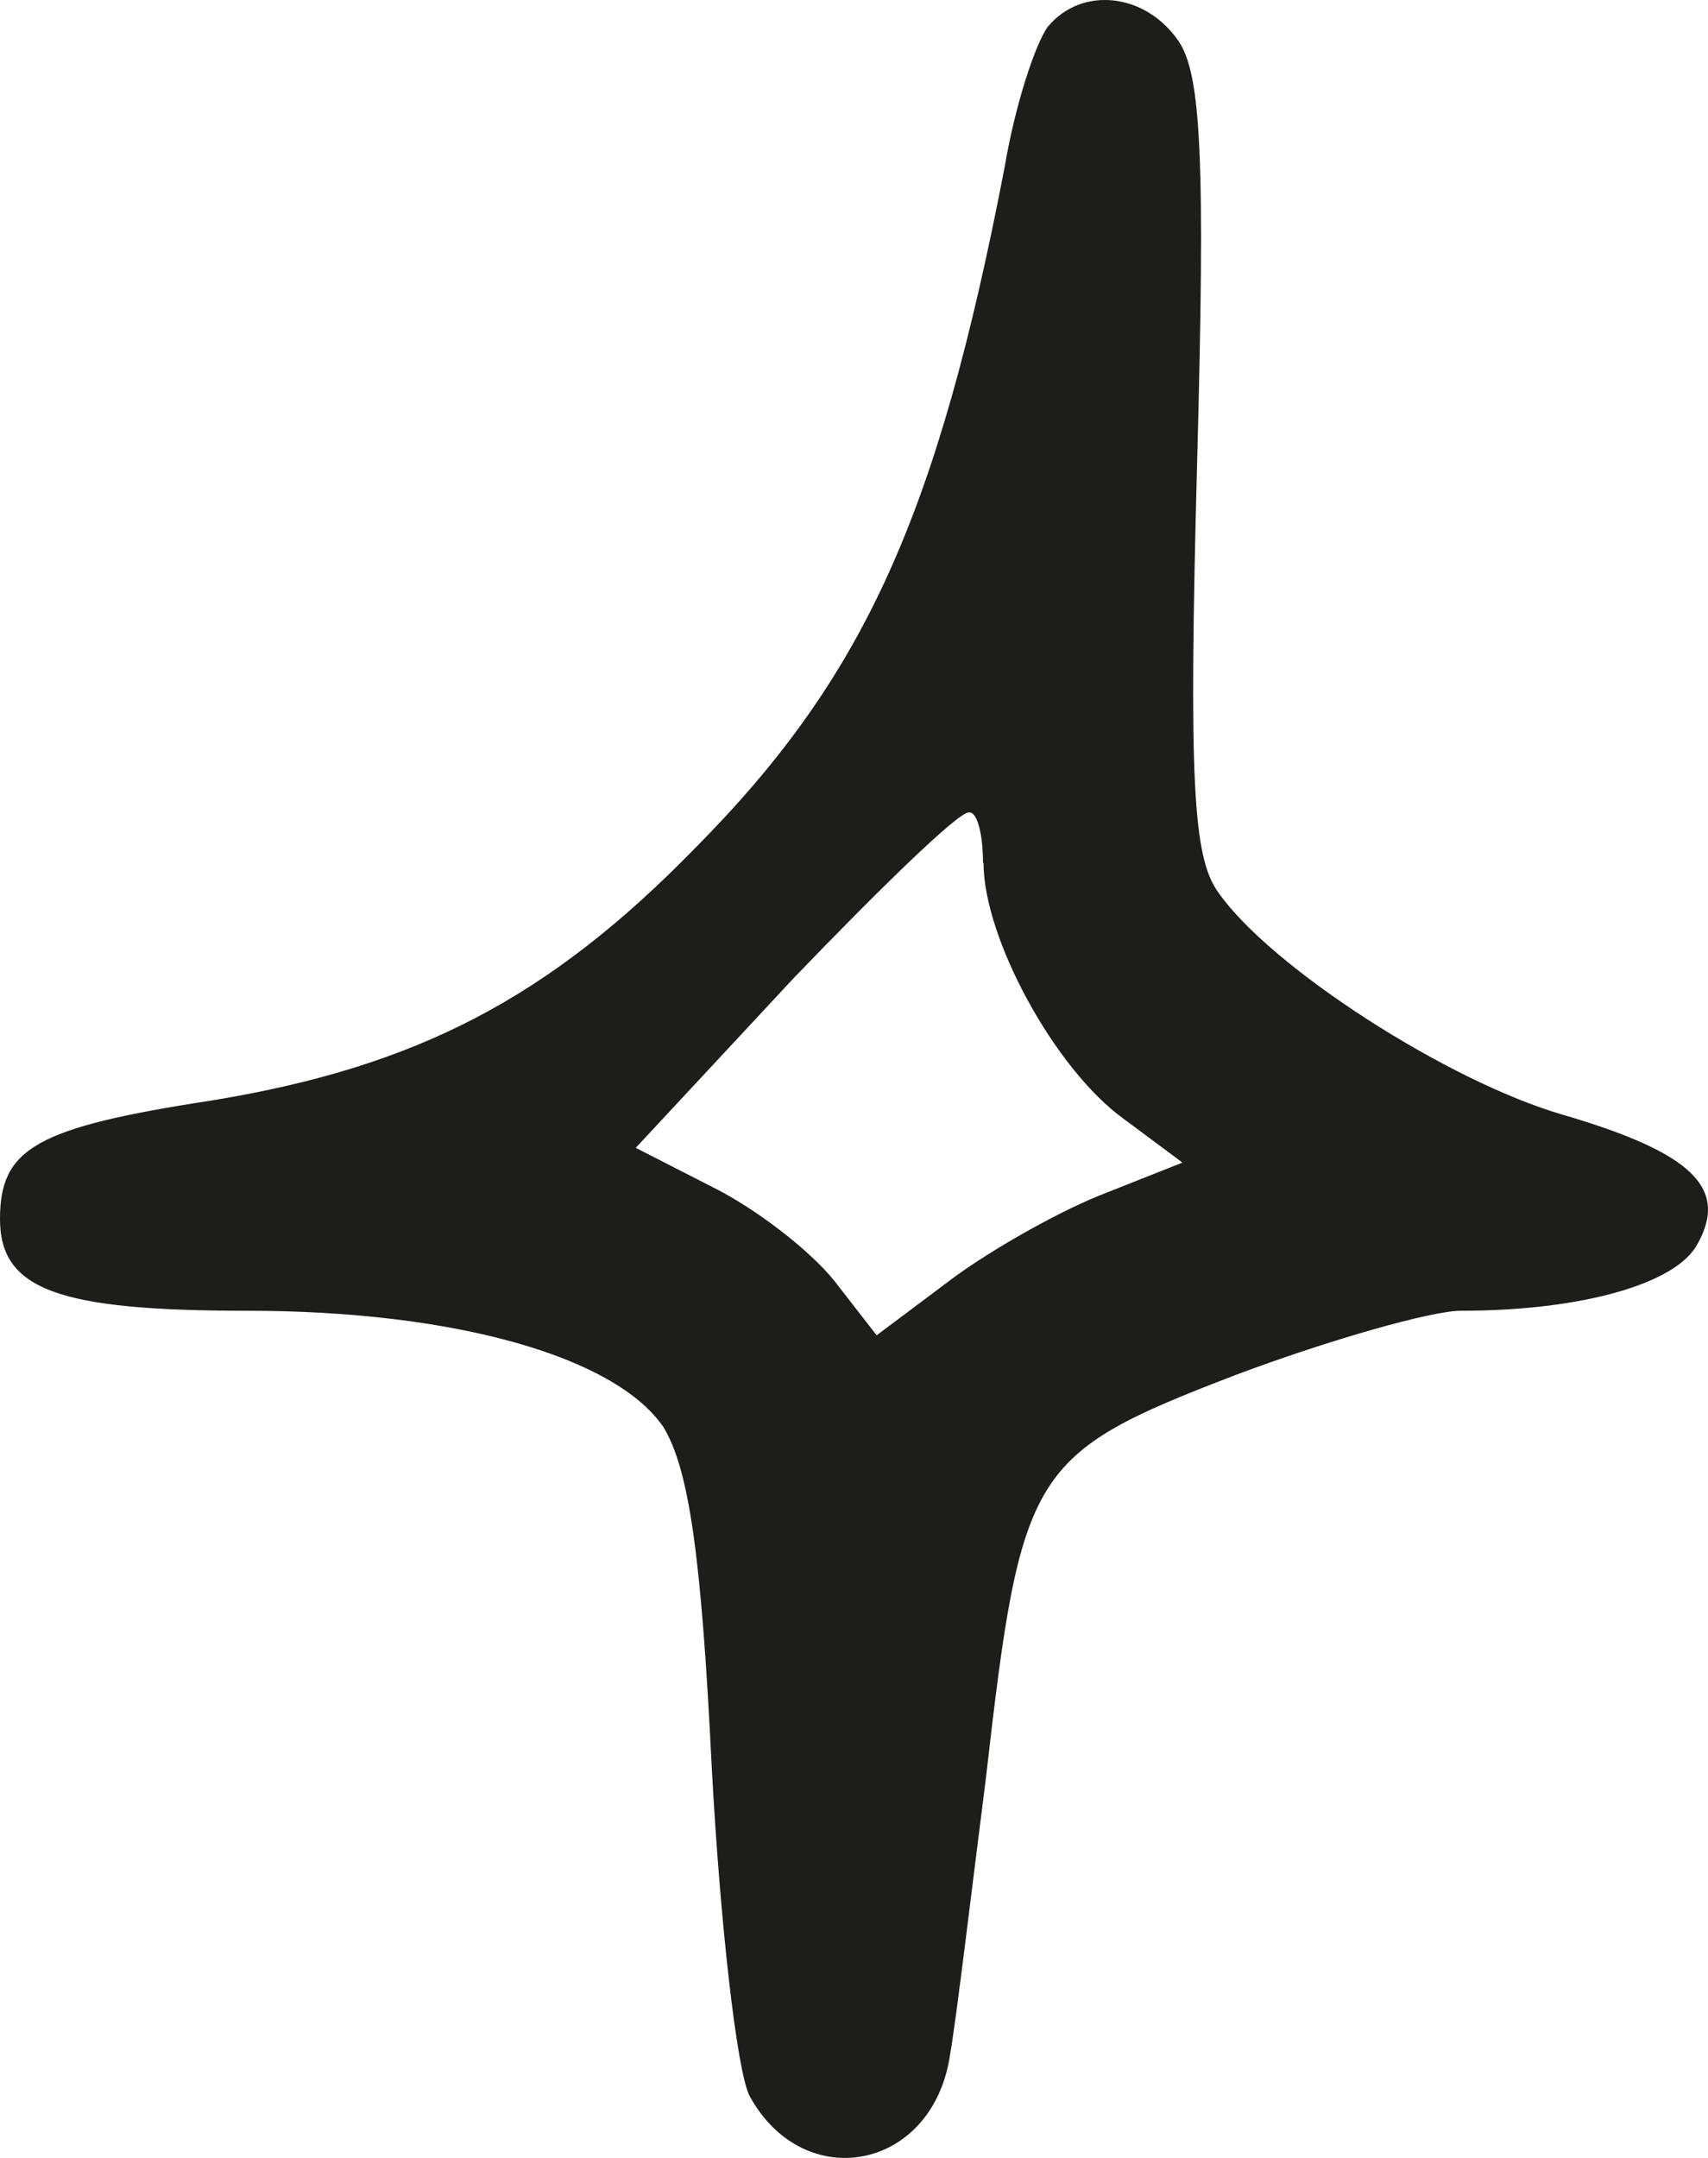 <?xml version="1.0" encoding="UTF-8"?> <svg xmlns="http://www.w3.org/2000/svg" width="19" height="24" viewBox="0 0 19 24" fill="none"><path fill-rule="evenodd" clip-rule="evenodd" d="M11.663 0.287C11.522 0.471 11.292 1.165 11.175 1.862C10.429 5.732 9.615 7.536 7.728 9.437C6.1 11.105 4.632 11.867 2.351 12.24C0.395 12.54 0 12.773 0 13.559C0 14.345 0.653 14.578 2.749 14.578C5.055 14.578 6.845 15.087 7.381 15.873C7.66 16.338 7.801 17.264 7.917 19.647C8.01 21.383 8.196 23.027 8.337 23.308C8.941 24.418 10.385 24.142 10.57 22.843C10.639 22.45 10.804 21.058 10.966 19.787C11.361 16.335 11.453 16.174 13.735 15.296C14.783 14.902 15.924 14.578 16.251 14.578C17.601 14.578 18.649 14.277 18.883 13.836C19.233 13.21 18.814 12.817 17.392 12.4C16.11 12.031 14.13 10.756 13.55 9.922C13.271 9.529 13.223 8.695 13.316 5.174C13.409 1.77 13.364 0.82 13.106 0.451C12.735 -0.083 12.034 -0.151 11.663 0.29V0.287ZM10.941 9.598C10.941 10.431 11.732 11.891 12.502 12.445L13.154 12.93L12.223 13.299C11.711 13.508 10.941 13.949 10.522 14.274L9.752 14.851L9.285 14.25C9.007 13.901 8.402 13.44 7.935 13.207L7.072 12.766L8.818 10.89C9.797 9.871 10.656 9.037 10.773 9.037C10.866 9.013 10.935 9.269 10.935 9.594L10.941 9.598Z" fill="#1D1D1B"></path></svg> 